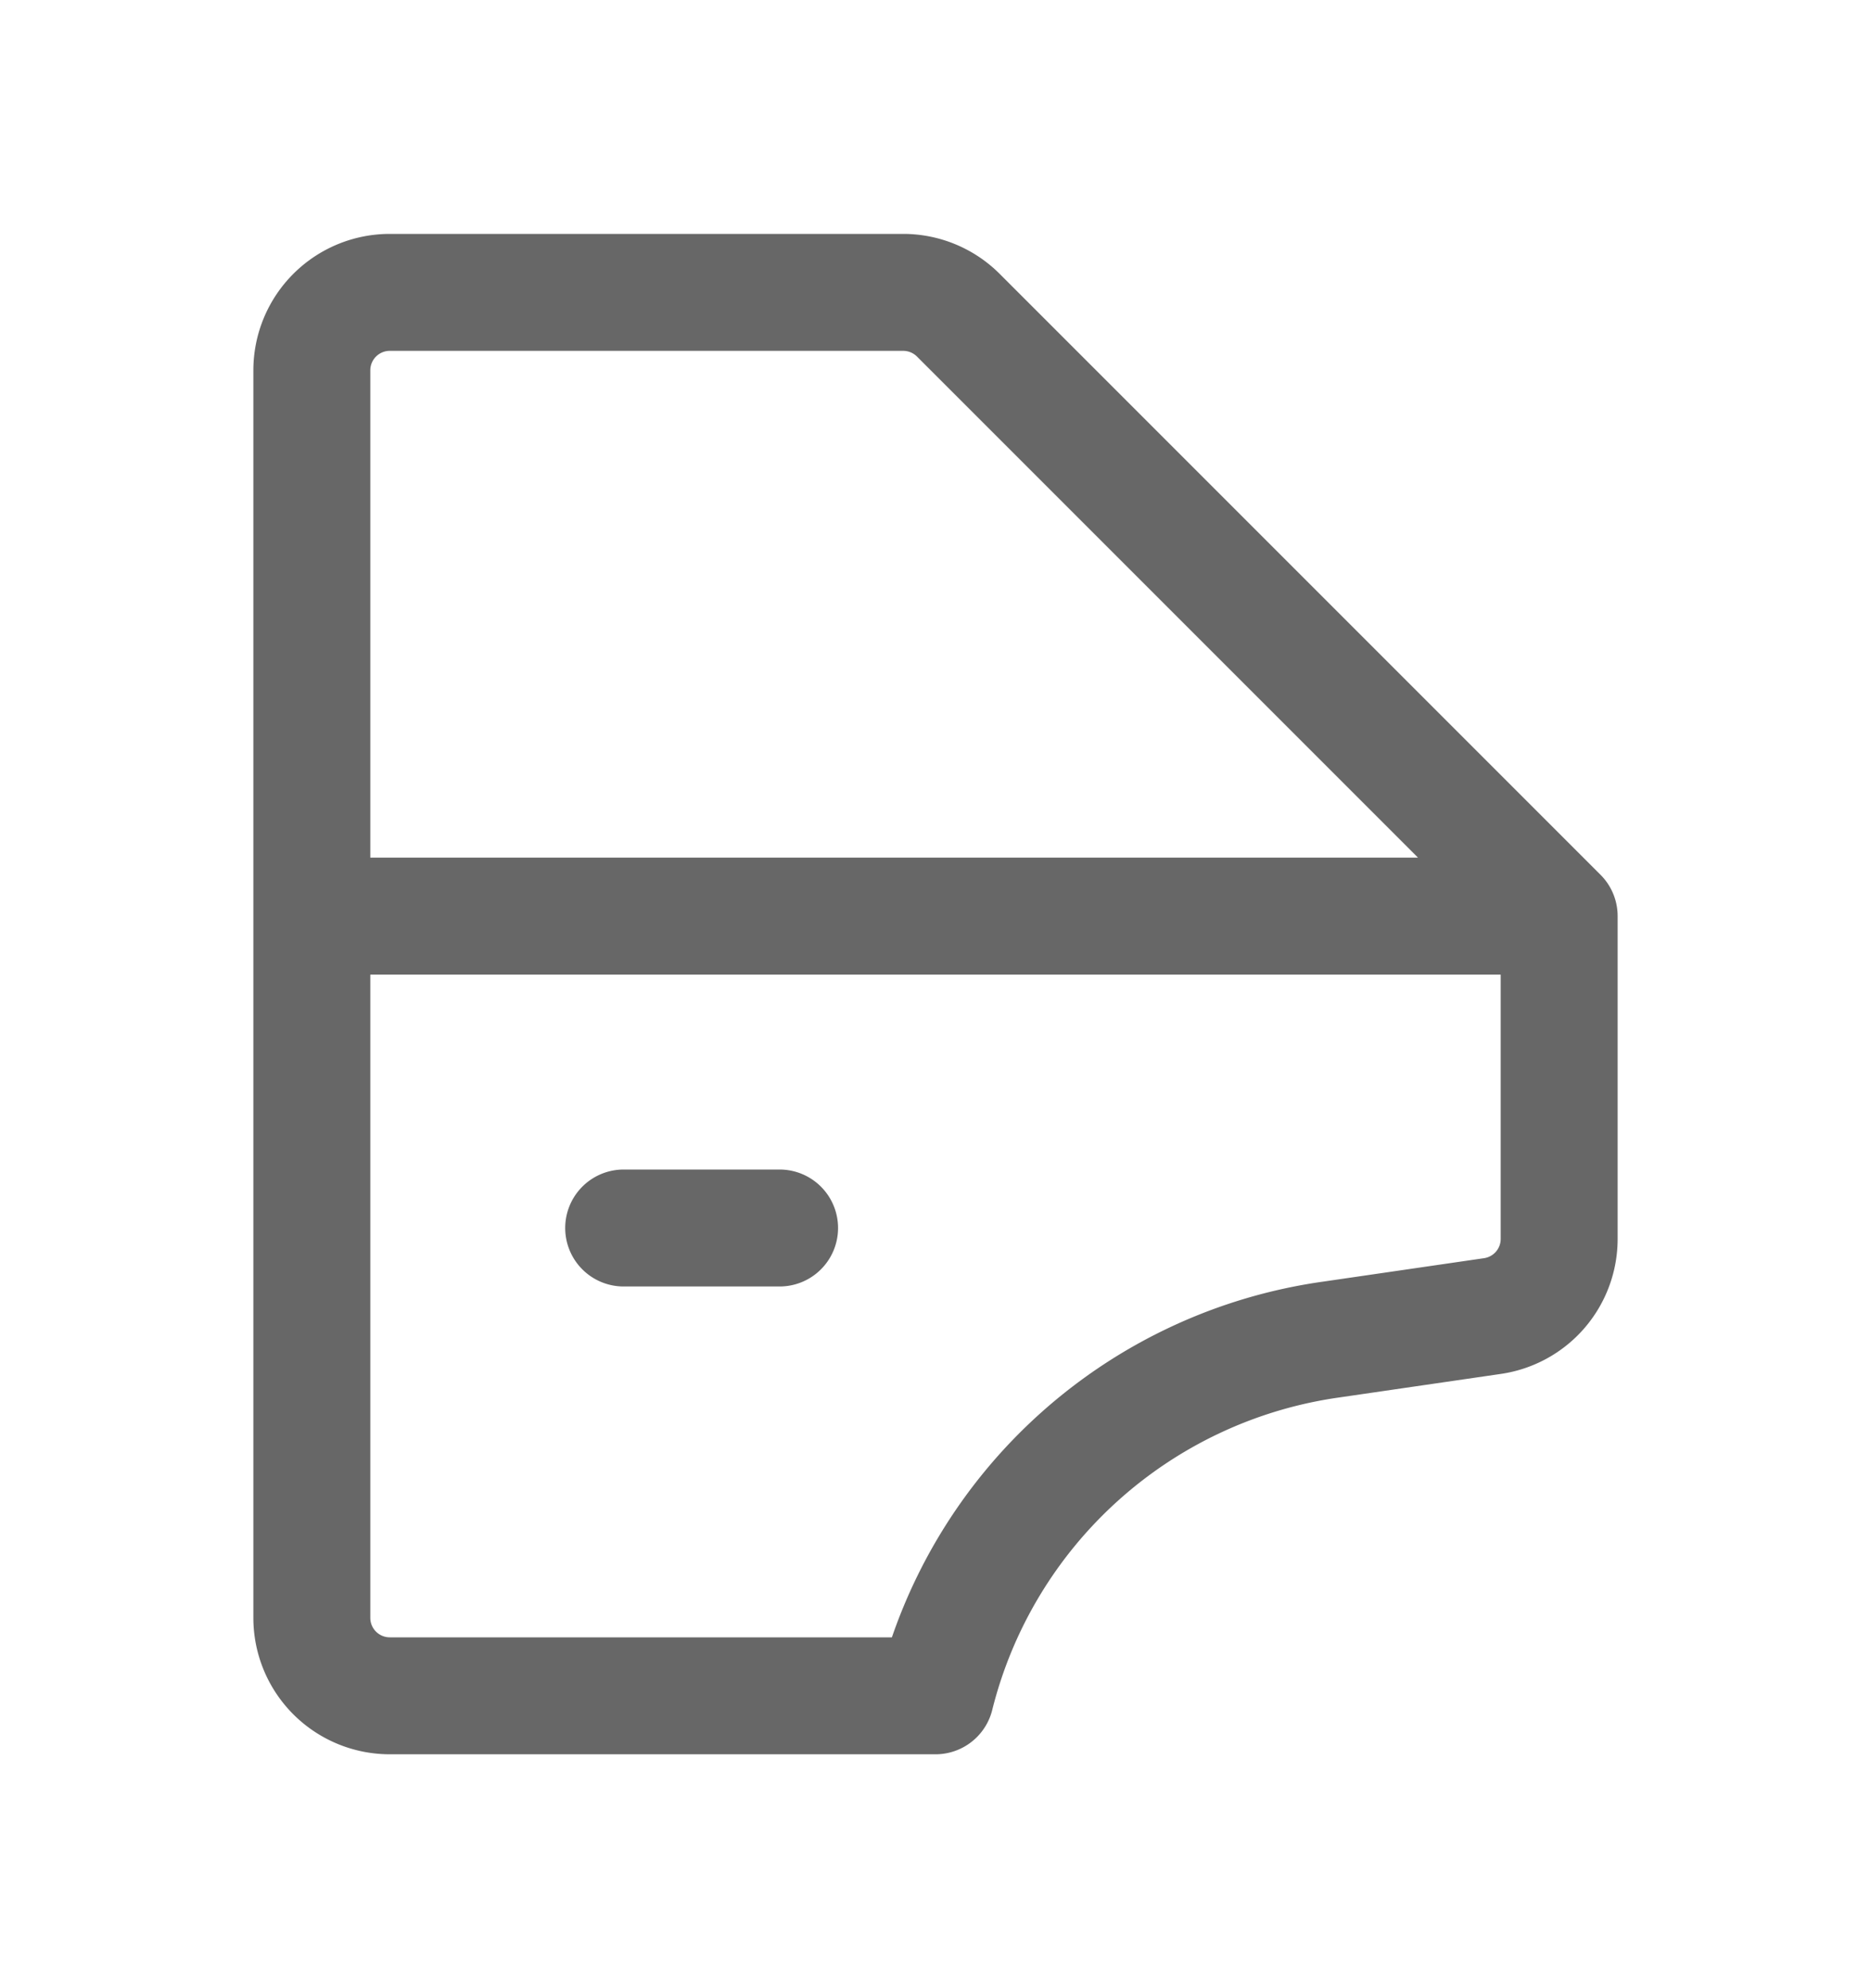 <svg xmlns="http://www.w3.org/2000/svg" width="16" height="17" viewBox="0 0 24 24" fill="none">
  <path d="M12.29 3.29 20 11v4.13a1 1 0 0 1-.86 1l-2.06.3A6.11 6.11 0 0 0 12 21H5a1 1 0 0 1-1-1V4a1 1 0 0 1 1-1h6.59a1 1 0 0 1 .7.29ZM20 11H4m4 4h2"
        stroke="#676767" stroke-width="1.5" stroke-linecap="round" stroke-linejoin="round"/>
</svg>
